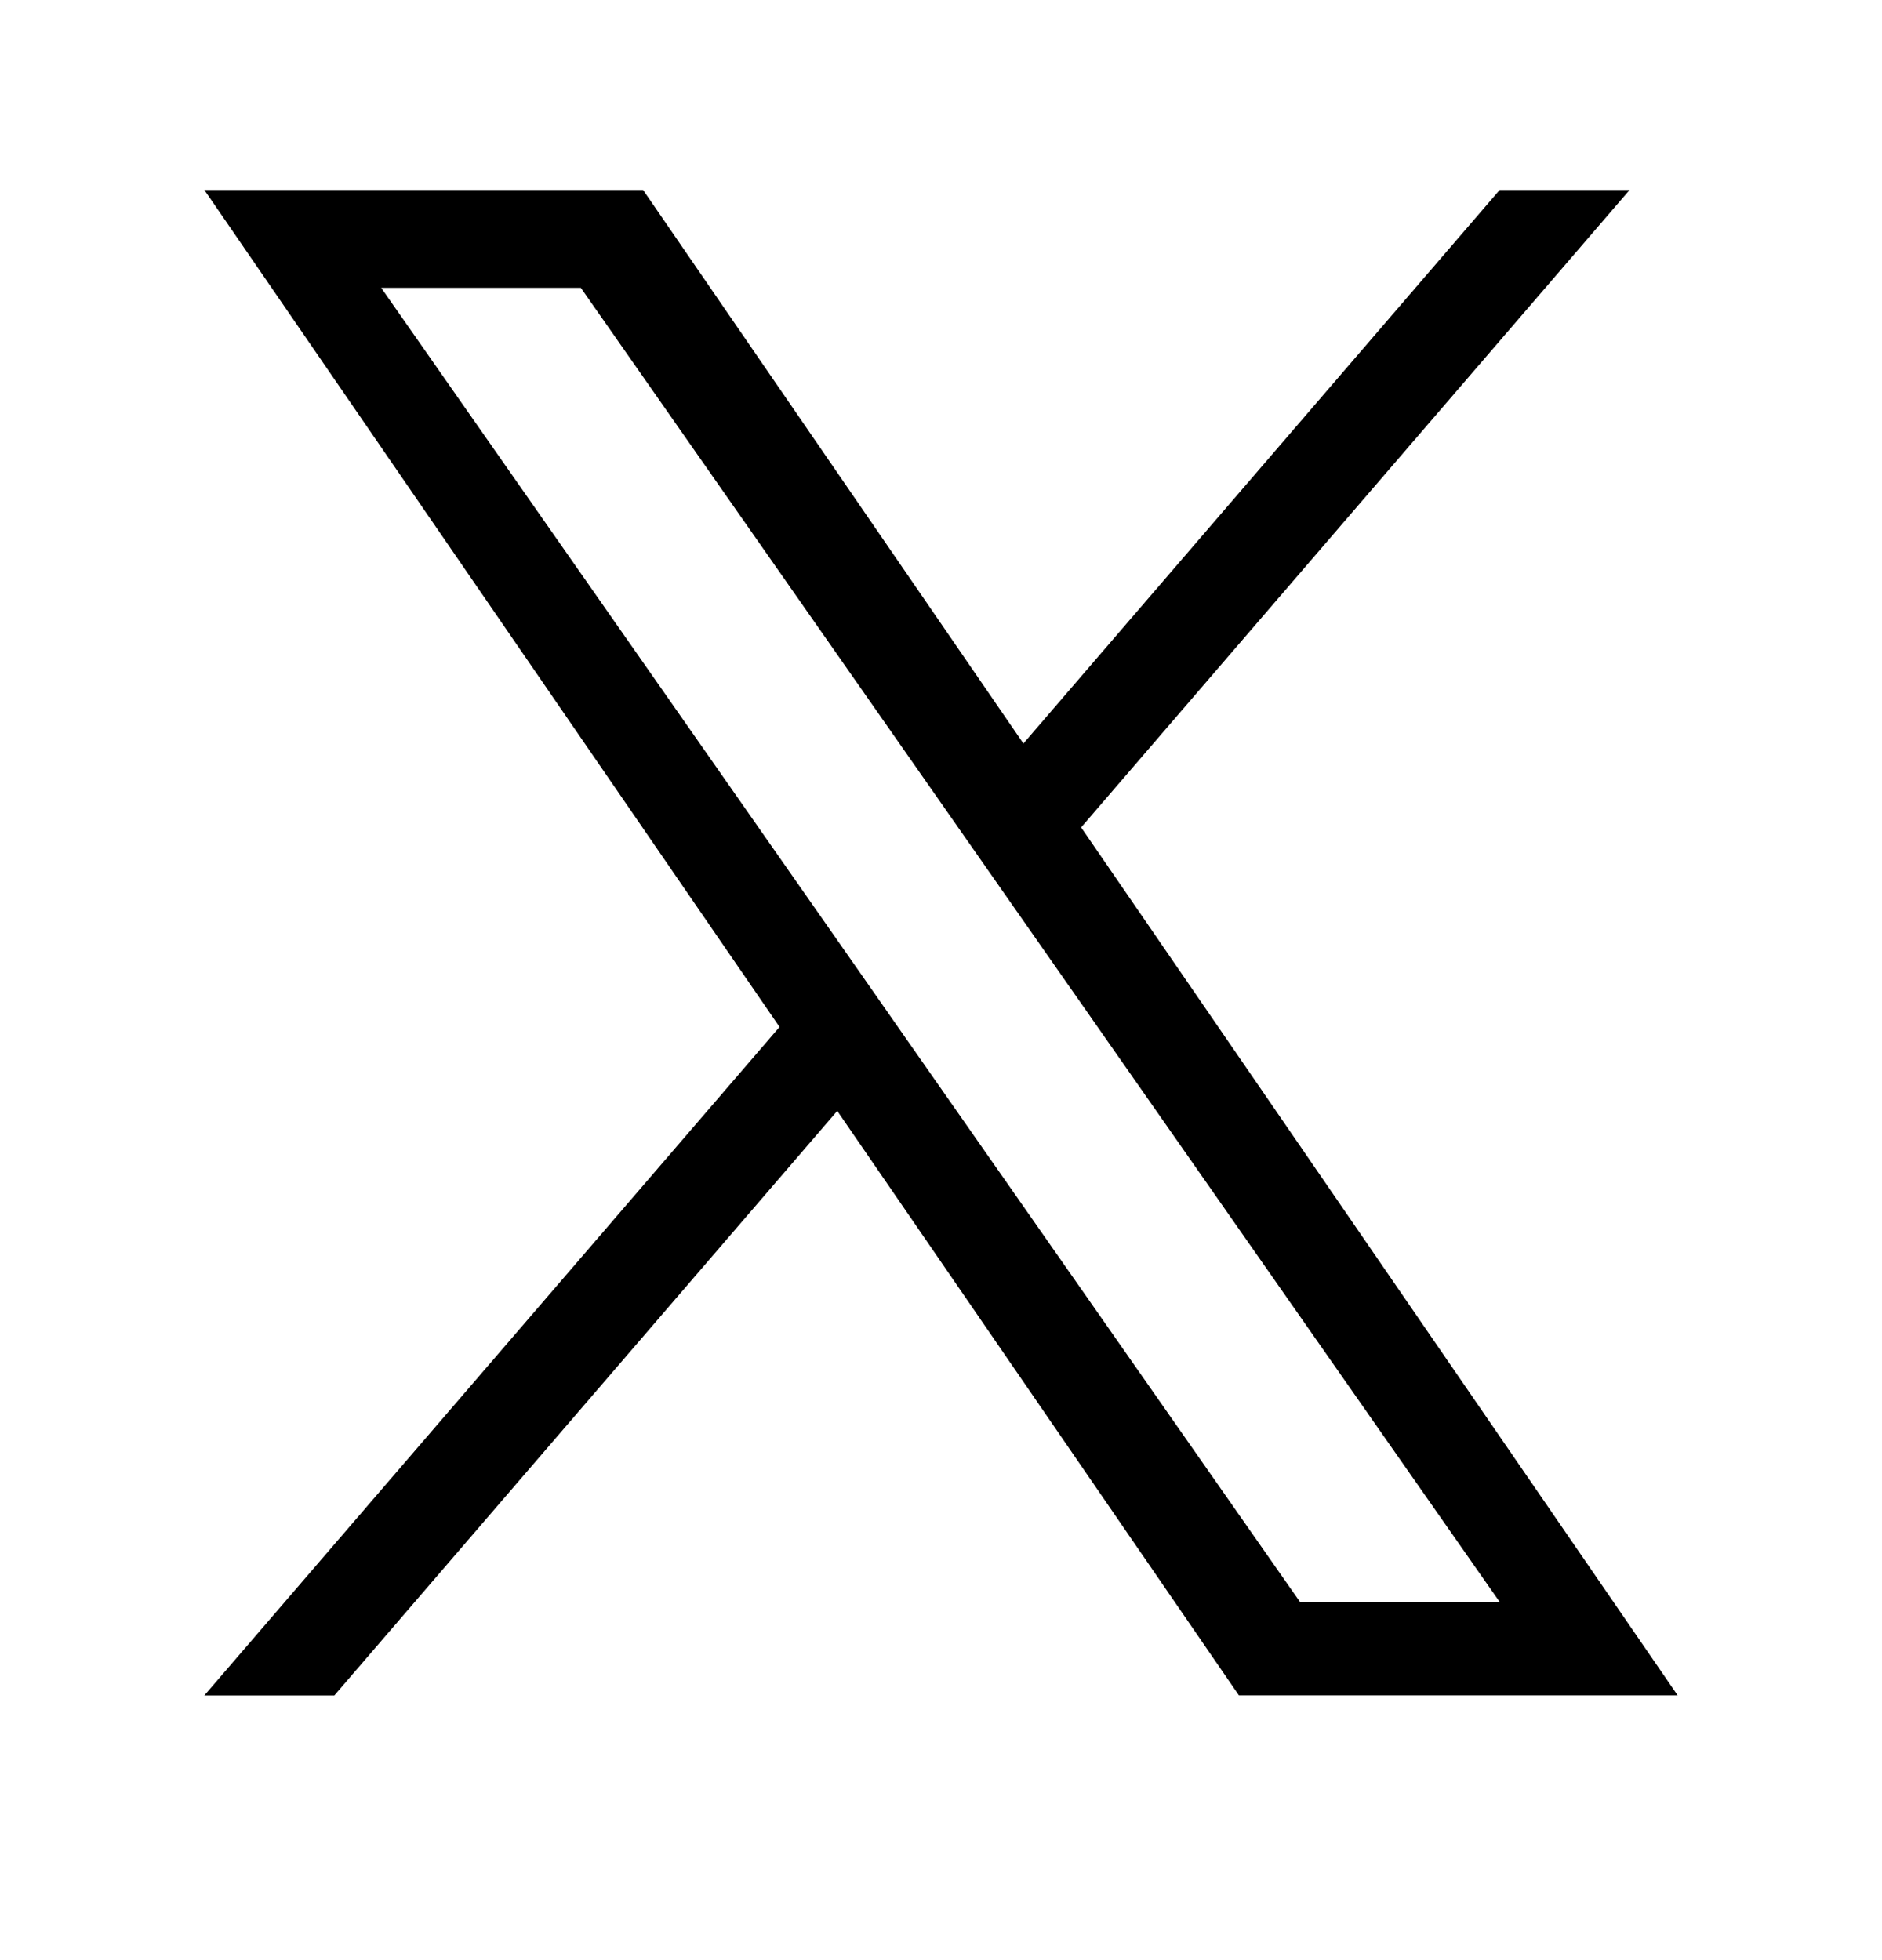<svg xmlns="http://www.w3.org/2000/svg" width="24" height="25" fill="none"><path fill="#000" d="m13.787 10.553 6.994-8.13h-1.657l-6.073 7.06-4.85-7.06H2.606l7.335 10.675-7.335 8.526h1.658l6.413-7.455 5.122 7.454h5.595zm-2.27 2.64-.743-1.064-5.913-8.458h2.546l4.772 6.826.743 1.063 6.203 8.873h-2.546z"/></svg>